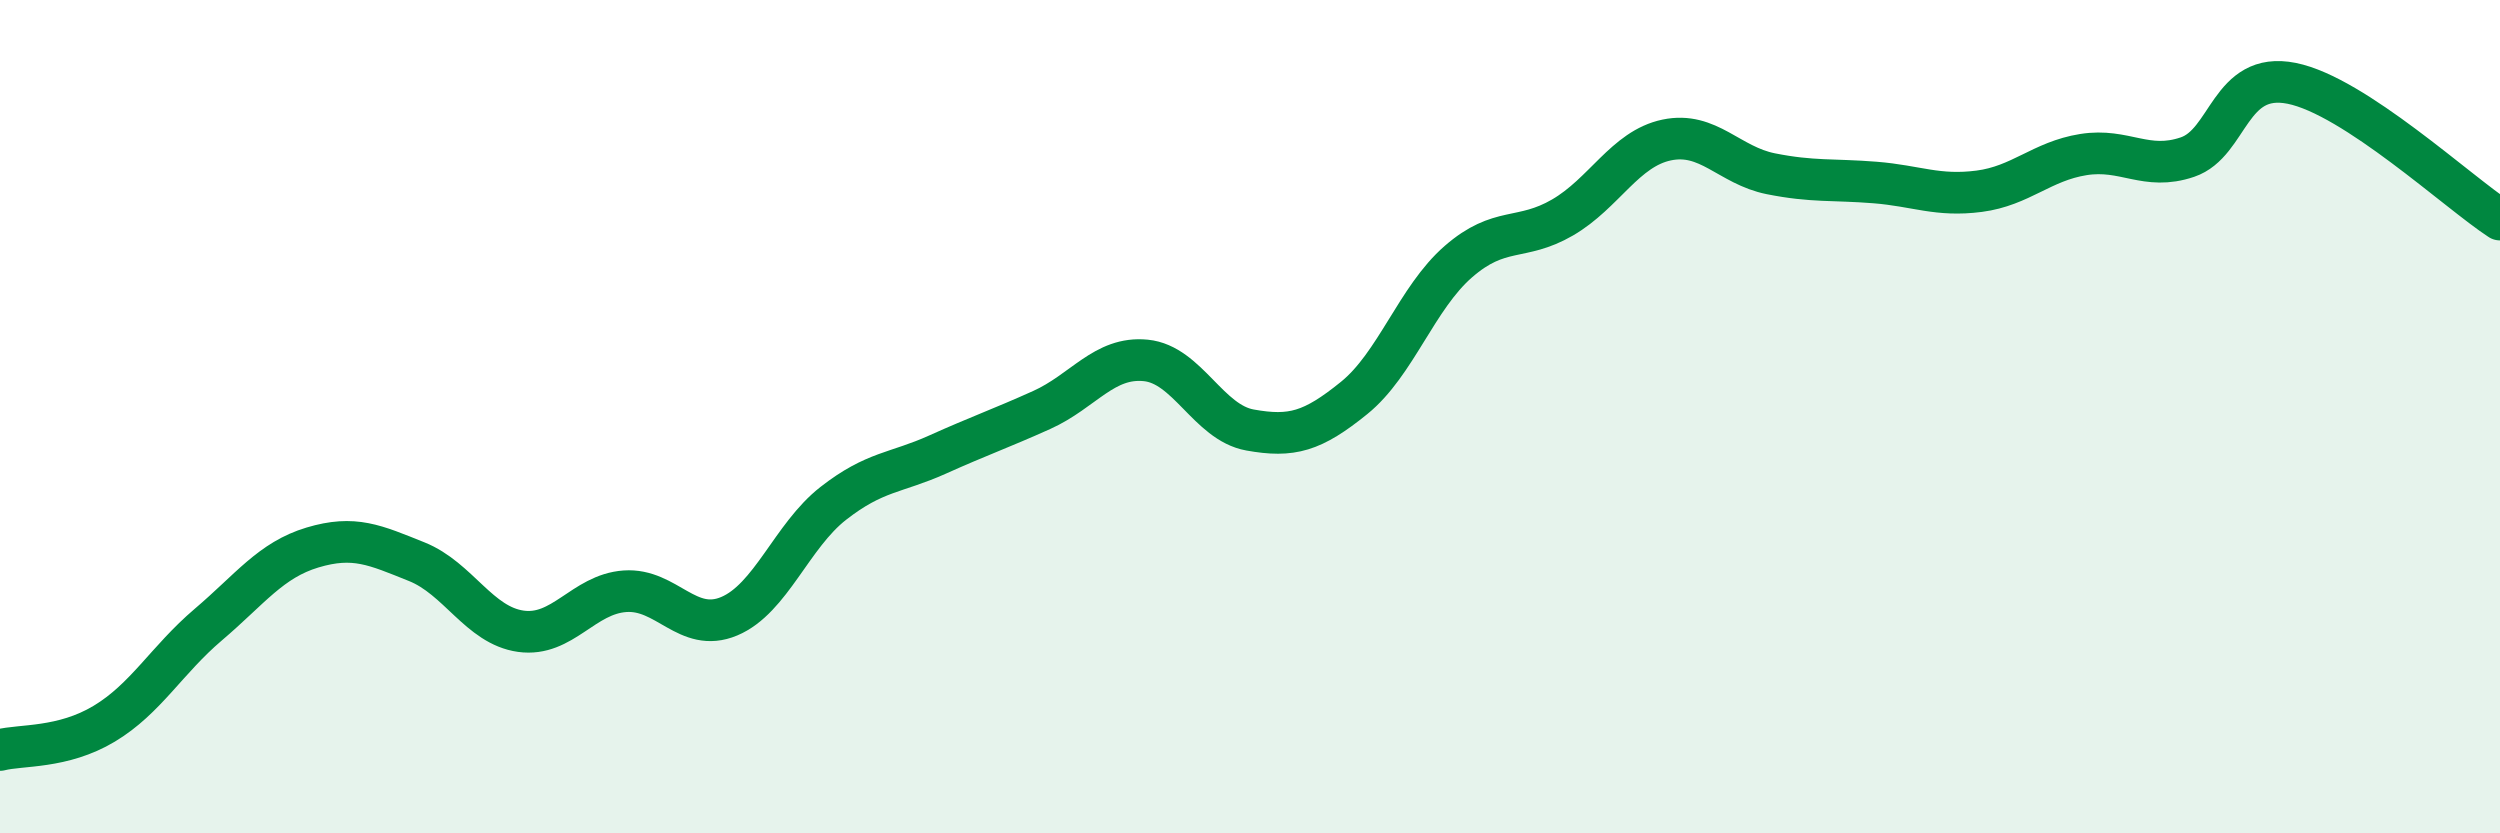 
    <svg width="60" height="20" viewBox="0 0 60 20" xmlns="http://www.w3.org/2000/svg">
      <path
        d="M 0,18 C 0.5,17.87 1.5,17.97 2.5,17.37 C 3.5,16.77 4,15.84 5,14.99 C 6,14.14 6.5,13.44 7.5,13.14 C 8.5,12.84 9,13.08 10,13.48 C 11,13.88 11.5,15.01 12.5,15.15 C 13.5,15.29 14,14.26 15,14.19 C 16,14.12 16.5,15.21 17.5,14.79 C 18.5,14.37 19,12.86 20,12.08 C 21,11.3 21.5,11.36 22.5,10.91 C 23.5,10.46 24,10.29 25,9.84 C 26,9.39 26.5,8.55 27.5,8.65 C 28.5,8.75 29,10.14 30,10.32 C 31,10.5 31.5,10.36 32.5,9.55 C 33.5,8.74 34,7.15 35,6.28 C 36,5.41 36.5,5.8 37.5,5.22 C 38.5,4.64 39,3.57 40,3.36 C 41,3.15 41.5,3.97 42.5,4.17 C 43.5,4.37 44,4.3 45,4.38 C 46,4.46 46.5,4.72 47.5,4.59 C 48.5,4.46 49,3.87 50,3.71 C 51,3.55 51.5,4.11 52.5,3.77 C 53.5,3.43 53.5,1.7 55,2 C 56.5,2.3 59,4.62 60,5.27L60 20L0 20Z"
        fill="#008740"
        opacity="0.1"
        stroke-linecap="round"
        stroke-linejoin="round"
      />
      <path
        d="M 0,18 C 0.5,17.87 1.5,17.97 2.5,17.37 C 3.5,16.77 4,15.84 5,14.99 C 6,14.14 6.5,13.44 7.5,13.14 C 8.5,12.84 9,13.08 10,13.48 C 11,13.88 11.5,15.01 12.5,15.15 C 13.5,15.29 14,14.26 15,14.19 C 16,14.12 16.5,15.21 17.5,14.79 C 18.5,14.37 19,12.86 20,12.08 C 21,11.3 21.5,11.36 22.5,10.91 C 23.5,10.46 24,10.29 25,9.84 C 26,9.39 26.5,8.55 27.5,8.65 C 28.5,8.75 29,10.14 30,10.32 C 31,10.5 31.5,10.36 32.5,9.55 C 33.5,8.74 34,7.15 35,6.28 C 36,5.41 36.5,5.8 37.5,5.22 C 38.5,4.64 39,3.57 40,3.36 C 41,3.15 41.5,3.97 42.5,4.17 C 43.5,4.37 44,4.3 45,4.38 C 46,4.46 46.5,4.72 47.5,4.59 C 48.5,4.46 49,3.87 50,3.71 C 51,3.55 51.5,4.11 52.5,3.77 C 53.5,3.43 53.5,1.7 55,2 C 56.5,2.3 59,4.62 60,5.27"
        stroke="#008740"
        stroke-width="1"
        fill="none"
        stroke-linecap="round"
        stroke-linejoin="round"
      />
    </svg>
  